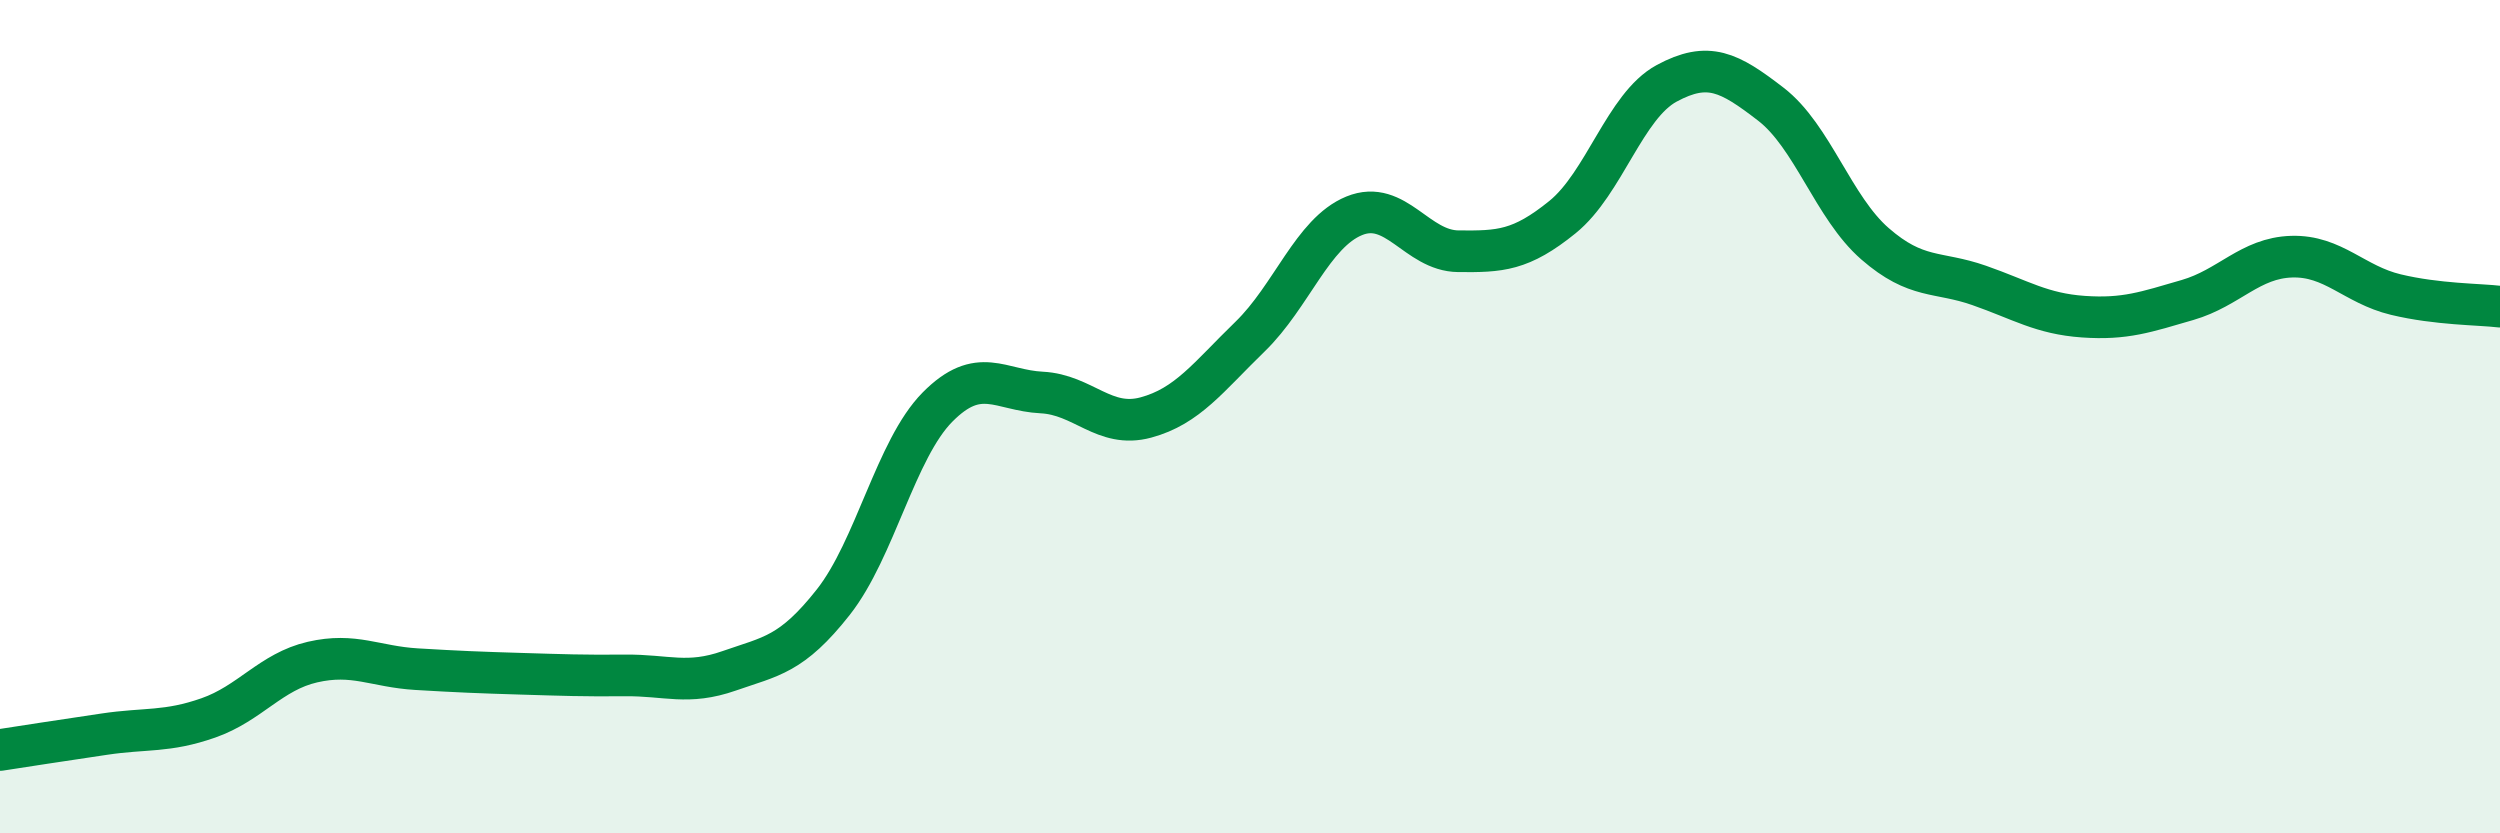 
    <svg width="60" height="20" viewBox="0 0 60 20" xmlns="http://www.w3.org/2000/svg">
      <path
        d="M 0,18 C 0.5,17.92 1.5,17.77 2.5,17.62 C 3.5,17.47 4,17.58 5,17.23 C 6,16.88 6.5,16.12 7.5,15.89 C 8.5,15.66 9,16 10,16.06 C 11,16.12 11.5,16.14 12.5,16.17 C 13.5,16.2 14,16.22 15,16.21 C 16,16.2 16.5,16.45 17.5,16.1 C 18.5,15.75 19,15.72 20,14.45 C 21,13.18 21.5,10.78 22.5,9.77 C 23.5,8.76 24,9.37 25,9.42 C 26,9.47 26.5,10.29 27.5,10.02 C 28.5,9.75 29,9.05 30,8.08 C 31,7.11 31.5,5.59 32.5,5.18 C 33.5,4.77 34,6.02 35,6.03 C 36,6.04 36.5,6.02 37.5,5.21 C 38.5,4.4 39,2.54 40,2 C 41,1.46 41.5,1.73 42.5,2.5 C 43.5,3.27 44,4.98 45,5.85 C 46,6.72 46.5,6.5 47.5,6.85 C 48.5,7.2 49,7.53 50,7.6 C 51,7.67 51.5,7.49 52.5,7.2 C 53.5,6.91 54,6.19 55,6.16 C 56,6.13 56.5,6.83 57.5,7.07 C 58.5,7.31 59.5,7.3 60,7.36L60 20L0 20Z"
        fill="#008740"
        opacity="0.1"
        stroke-linecap="round"
        stroke-linejoin="round"
      />
      <path
        d="M 0,18 C 0.5,17.92 1.5,17.77 2.5,17.62 C 3.5,17.47 4,17.58 5,17.23 C 6,16.88 6.5,16.12 7.5,15.89 C 8.5,15.66 9,16 10,16.06 C 11,16.12 11.5,16.14 12.5,16.17 C 13.5,16.2 14,16.22 15,16.21 C 16,16.2 16.5,16.45 17.5,16.1 C 18.5,15.75 19,15.72 20,14.45 C 21,13.18 21.5,10.78 22.5,9.77 C 23.5,8.76 24,9.37 25,9.42 C 26,9.47 26.5,10.29 27.5,10.02 C 28.5,9.75 29,9.05 30,8.08 C 31,7.11 31.5,5.59 32.5,5.18 C 33.5,4.77 34,6.02 35,6.03 C 36,6.04 36.5,6.02 37.5,5.21 C 38.5,4.4 39,2.54 40,2 C 41,1.46 41.5,1.73 42.5,2.5 C 43.5,3.27 44,4.98 45,5.85 C 46,6.72 46.5,6.5 47.5,6.85 C 48.5,7.2 49,7.53 50,7.6 C 51,7.67 51.5,7.49 52.5,7.2 C 53.5,6.91 54,6.19 55,6.16 C 56,6.13 56.5,6.83 57.5,7.07 C 58.5,7.31 59.5,7.3 60,7.36"
        stroke="#008740"
        stroke-width="1"
        fill="none"
        stroke-linecap="round"
        stroke-linejoin="round"
      />
    </svg>
  